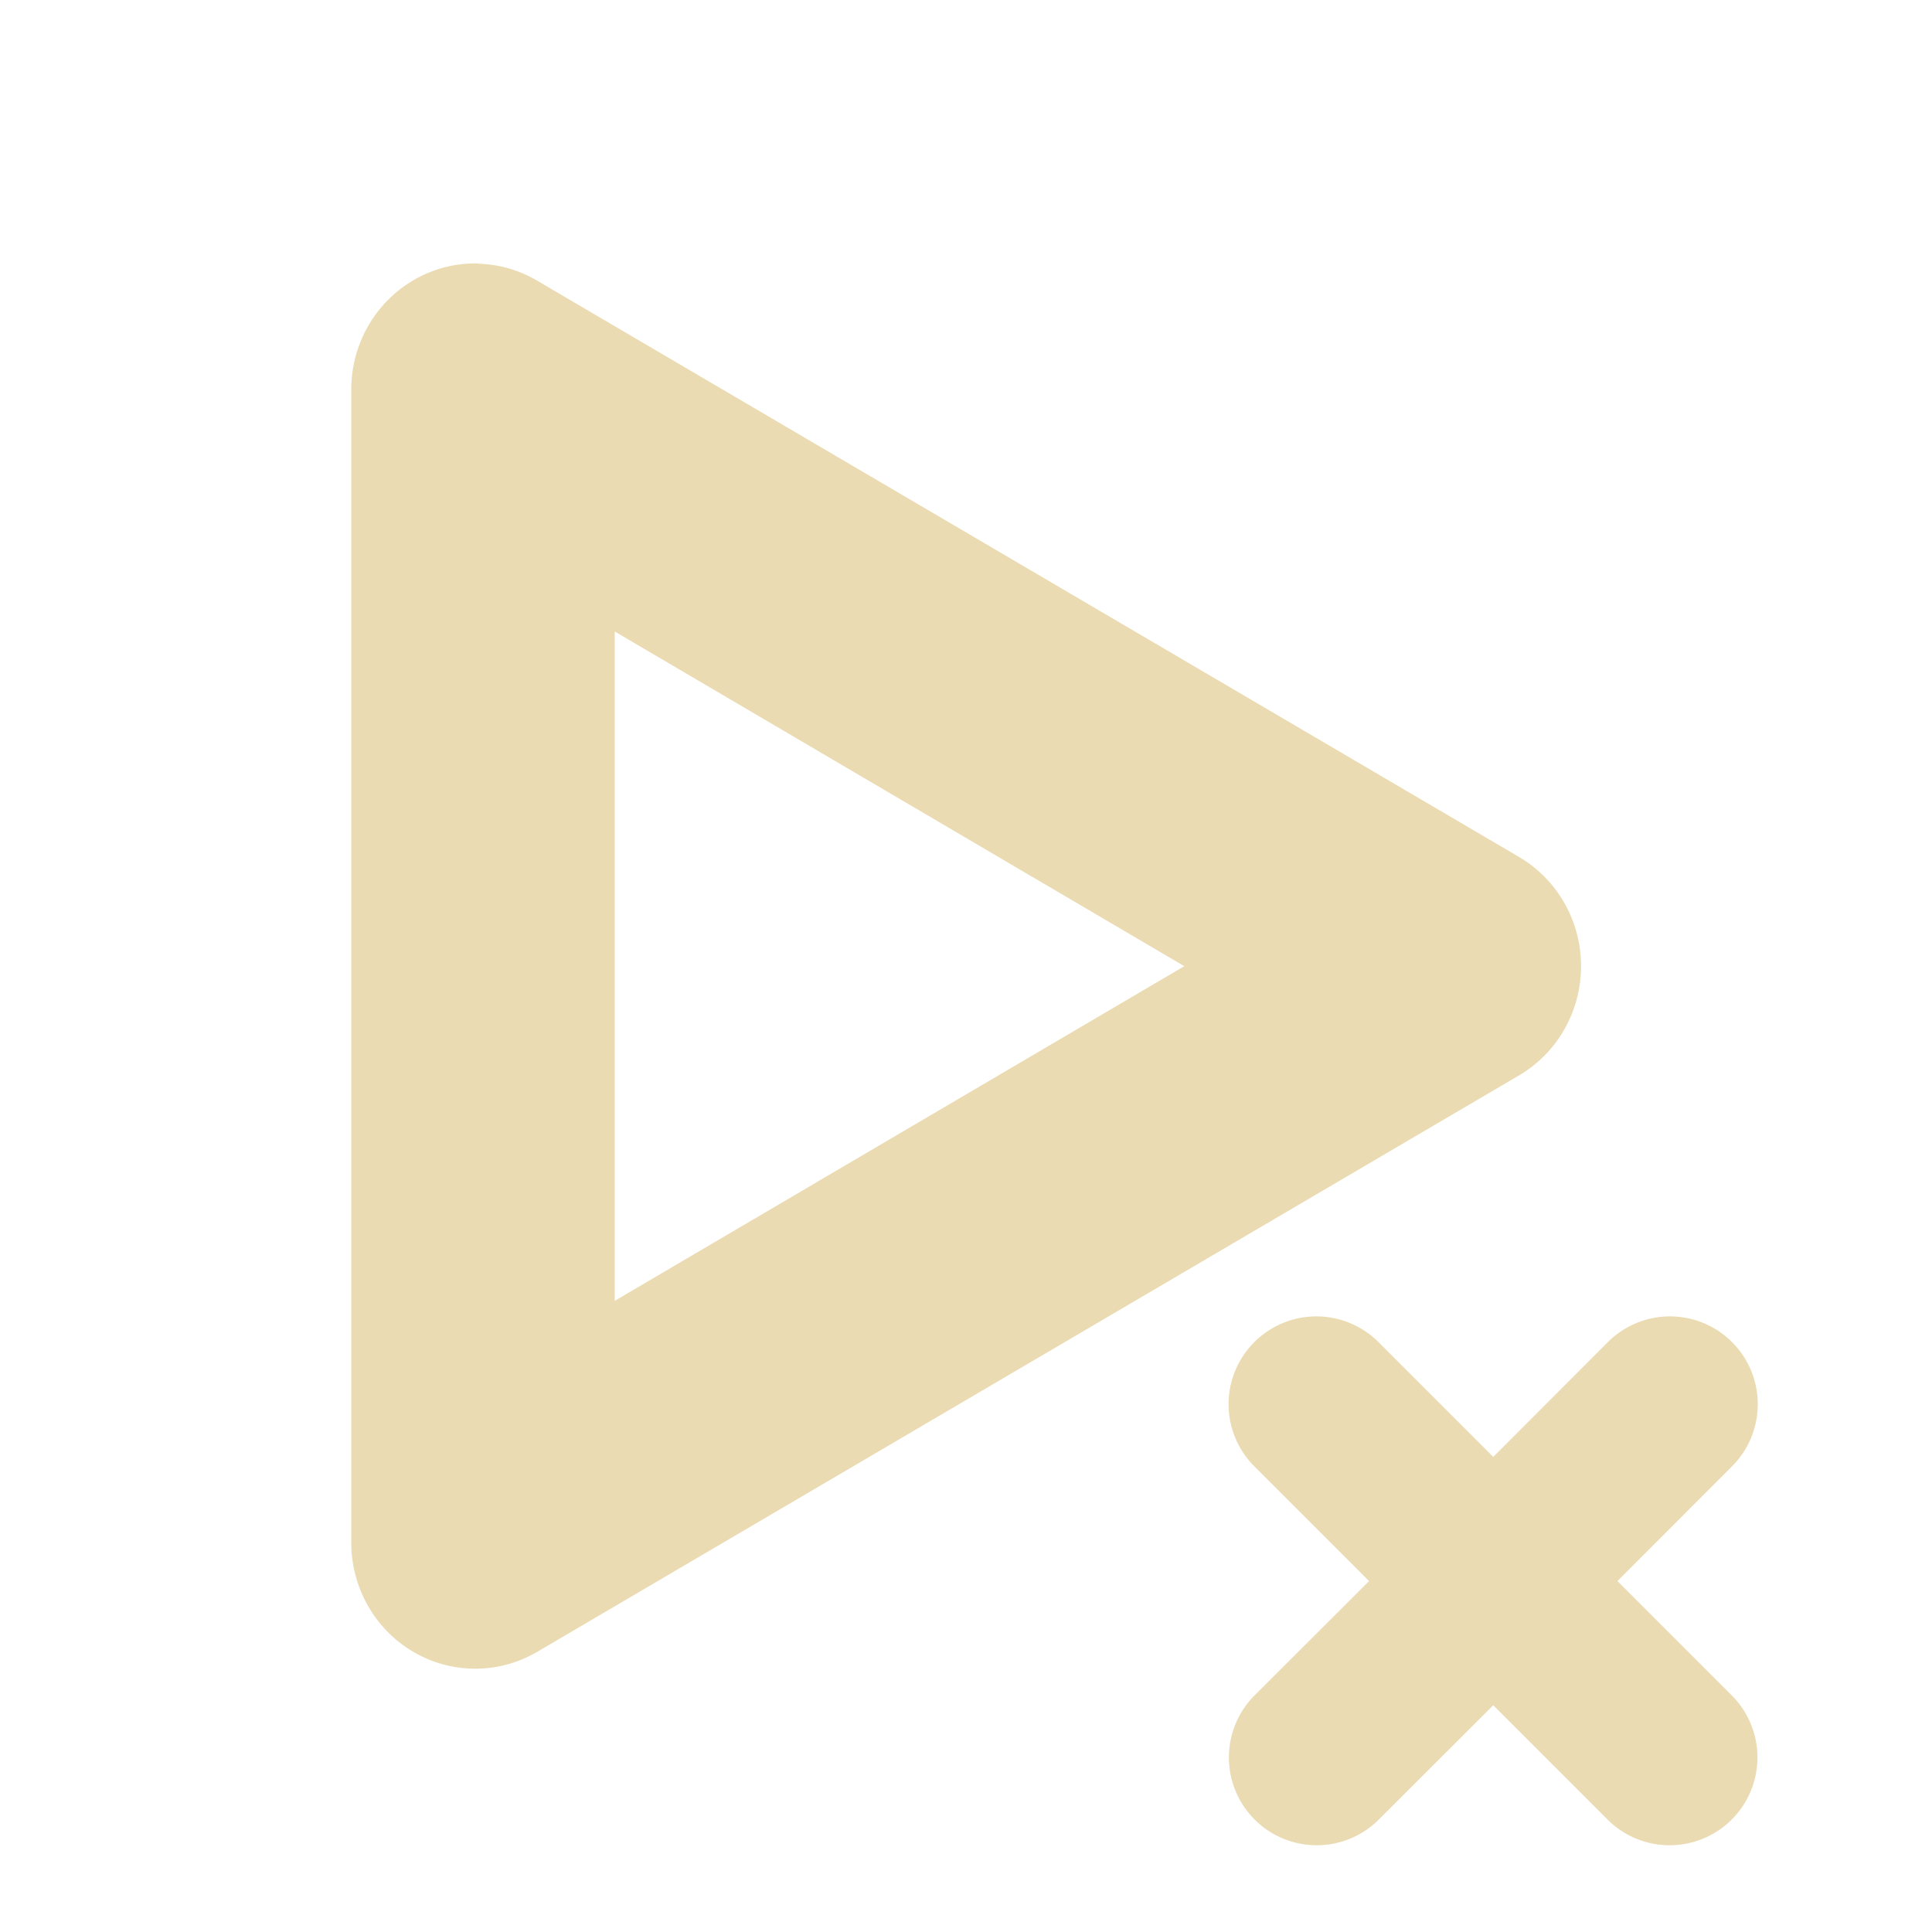 <svg width="22" height="22" version="1.1" xmlns="http://www.w3.org/2000/svg">
  <defs>
    <style id="current-color-scheme" type="text/css">.ColorScheme-Text { color:#ebdbb2; } .ColorScheme-Highlight { color:#458588; } .ColorScheme-NeutralText { color:#fe8019; } .ColorScheme-PositiveText { color:#689d6a; } .ColorScheme-NegativeText { color:#fb4934; }</style>
  </defs>
  <path class="ColorScheme-Text" d="m5.445 3a1.412 1.436 0 0 0-1.445 1.436v13.13a1.412 1.436 0 0 0 2.117 1.244l11.18-6.564a1.412 1.436 0 0 0 0-2.488l-11.18-6.562a1.412 1.436 0 0 0-0.672-0.193zm1.555 4.191 6.486 3.811-6.486 3.811v-7.621zm7.99 7.799a1 1 0 0 0-0.697 1.717l1.297 1.297-1.291 1.289a1 1 0 1 0 1.414 1.414l1.291-1.289 1.289 1.289a1 1 0 1 0 1.414-1.414l-1.289-1.289 1.295-1.297a1 1 0 0 0-0.697-1.717 1 1 0 0 0-0.717 0.303l-1.295 1.297-1.297-1.297a1 1 0 0 0-0.717-0.303z" fill="currentColor"/>
</svg>
